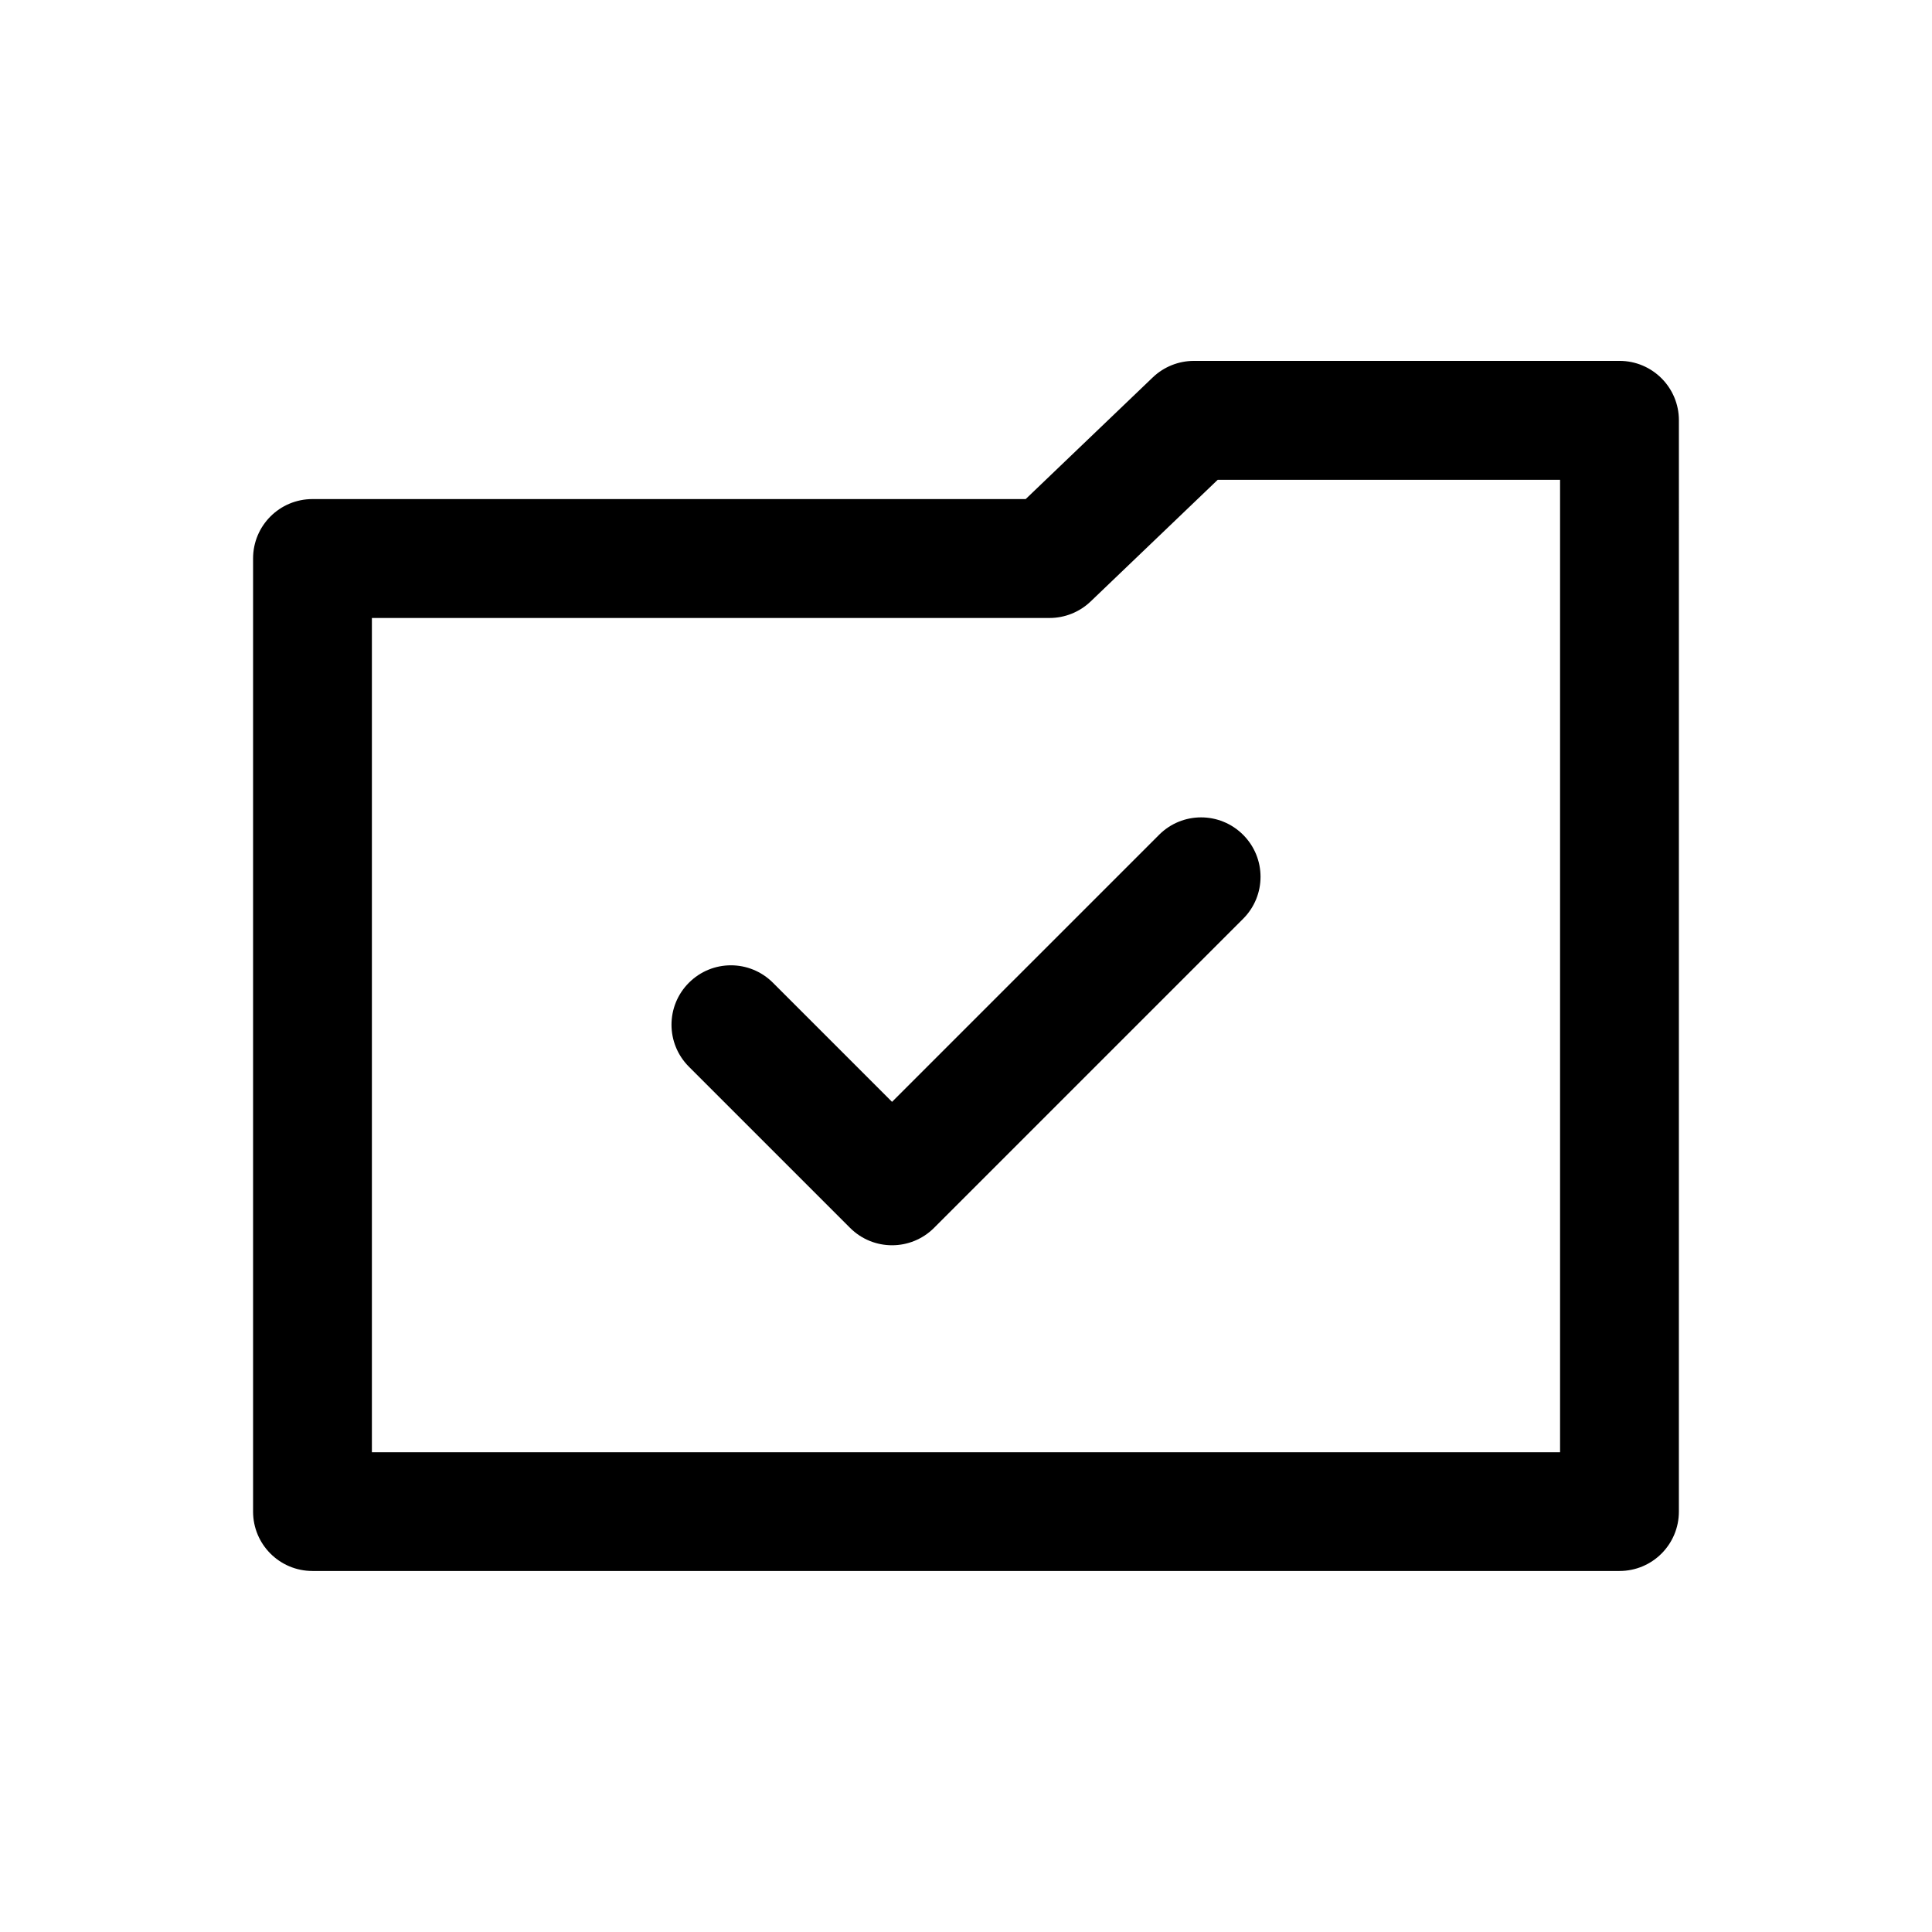 <?xml version="1.0" encoding="UTF-8"?>
<!-- Uploaded to: SVG Find, www.svgrepo.com, Generator: SVG Find Mixer Tools -->
<svg fill="#000000" width="800px" height="800px" version="1.1" viewBox="144 144 512 512" xmlns="http://www.w3.org/2000/svg">
 <g>
  <path d="m451.17 365.23-70.77 70.77-31.566-31.566c-6.156-6.156-16.105-6.156-22.262 0s-6.156 16.105 0 22.262l42.699 42.699c3.07 3.07 7.102 4.613 11.133 4.613s8.062-1.543 11.133-4.613l81.902-81.902c6.156-6.156 6.156-16.105 0-22.262-6.164-6.156-16.113-6.156-22.27 0z"/>
  <path d="m573.18 239.64h-112.79c-4.062 0-7.965 1.574-10.879 4.359l-33.691 32.258-189.01 0.004c-8.707 0-15.742 7.039-15.742 15.742v252.58c0 8.707 7.039 15.742 15.742 15.742h346.37c8.707 0 15.742-7.039 15.742-15.742l0.004-289.2c0-8.691-7.035-15.746-15.742-15.746zm-15.746 289.22h-314.88v-221.09h179.58c4.062 0 7.965-1.574 10.879-4.359l33.691-32.258 90.73-0.004z"/>
 </g>
</svg>